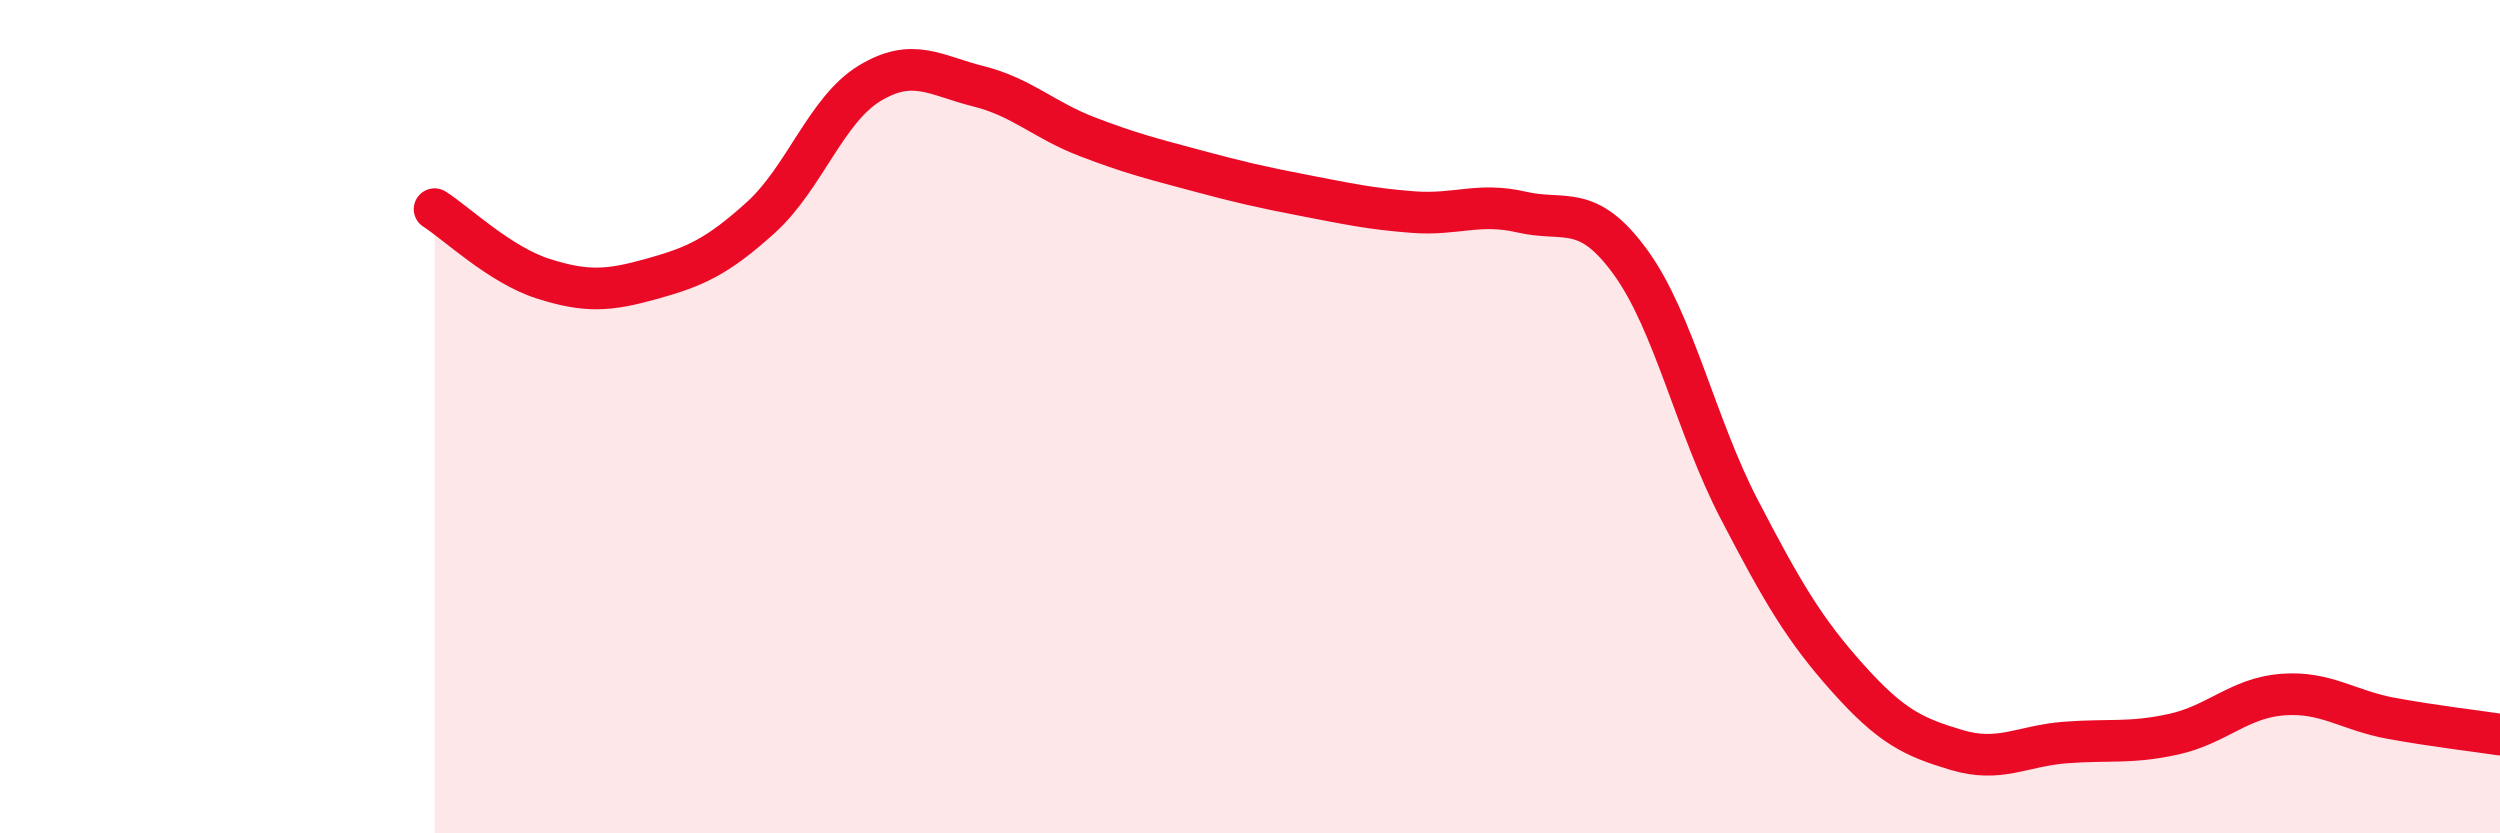 
    <svg width="60" height="20" viewBox="0 0 60 20" xmlns="http://www.w3.org/2000/svg">
      <path
        d="M 10.43,5.02 C 10.95,5.35 12,6.36 13.04,6.69 C 14.08,7.02 14.61,6.98 15.65,6.69 C 16.69,6.4 17.22,6.16 18.26,5.22 C 19.3,4.28 19.83,2.63 20.87,2 C 21.91,1.37 22.44,1.81 23.48,2.07 C 24.52,2.33 25.05,2.88 26.09,3.28 C 27.13,3.68 27.66,3.81 28.7,4.09 C 29.74,4.37 30.26,4.49 31.3,4.69 C 32.34,4.89 32.87,5.01 33.91,5.09 C 34.95,5.17 35.48,4.85 36.52,5.09 C 37.56,5.33 38.09,4.86 39.13,6.29 C 40.17,7.72 40.7,10.22 41.74,12.22 C 42.78,14.22 43.31,15.12 44.35,16.28 C 45.39,17.44 45.92,17.69 46.96,18 C 48,18.31 48.53,17.9 49.57,17.82 C 50.61,17.74 51.13,17.85 52.17,17.62 C 53.21,17.39 53.74,16.75 54.78,16.67 C 55.82,16.59 56.35,17.05 57.39,17.24 C 58.43,17.43 59.48,17.55 60,17.63L60 20L10.43 20Z"
        fill="#EB0A25"
        opacity="0.1"
        stroke-linecap="round"
        stroke-linejoin="round"
      />
      <path
        d="M 10.43,5.02 C 10.95,5.35 12,6.36 13.04,6.69 C 14.08,7.02 14.61,6.98 15.65,6.69 C 16.69,6.4 17.22,6.16 18.26,5.22 C 19.3,4.28 19.83,2.63 20.87,2 C 21.91,1.37 22.44,1.81 23.48,2.07 C 24.52,2.33 25.05,2.88 26.09,3.28 C 27.13,3.68 27.66,3.81 28.7,4.09 C 29.74,4.37 30.26,4.49 31.3,4.69 C 32.34,4.89 32.87,5.01 33.91,5.09 C 34.95,5.17 35.48,4.85 36.52,5.09 C 37.56,5.33 38.09,4.86 39.13,6.29 C 40.17,7.72 40.7,10.22 41.74,12.22 C 42.78,14.22 43.31,15.12 44.35,16.28 C 45.39,17.44 45.92,17.69 46.96,18 C 48,18.31 48.53,17.9 49.57,17.82 C 50.61,17.74 51.13,17.85 52.17,17.62 C 53.21,17.39 53.74,16.75 54.78,16.67 C 55.82,16.59 56.35,17.05 57.39,17.24 C 58.43,17.43 59.48,17.55 60,17.63"
        stroke="#EB0A25"
        stroke-width="1"
        fill="none"
        stroke-linecap="round"
        stroke-linejoin="round"
      />
    </svg>
  